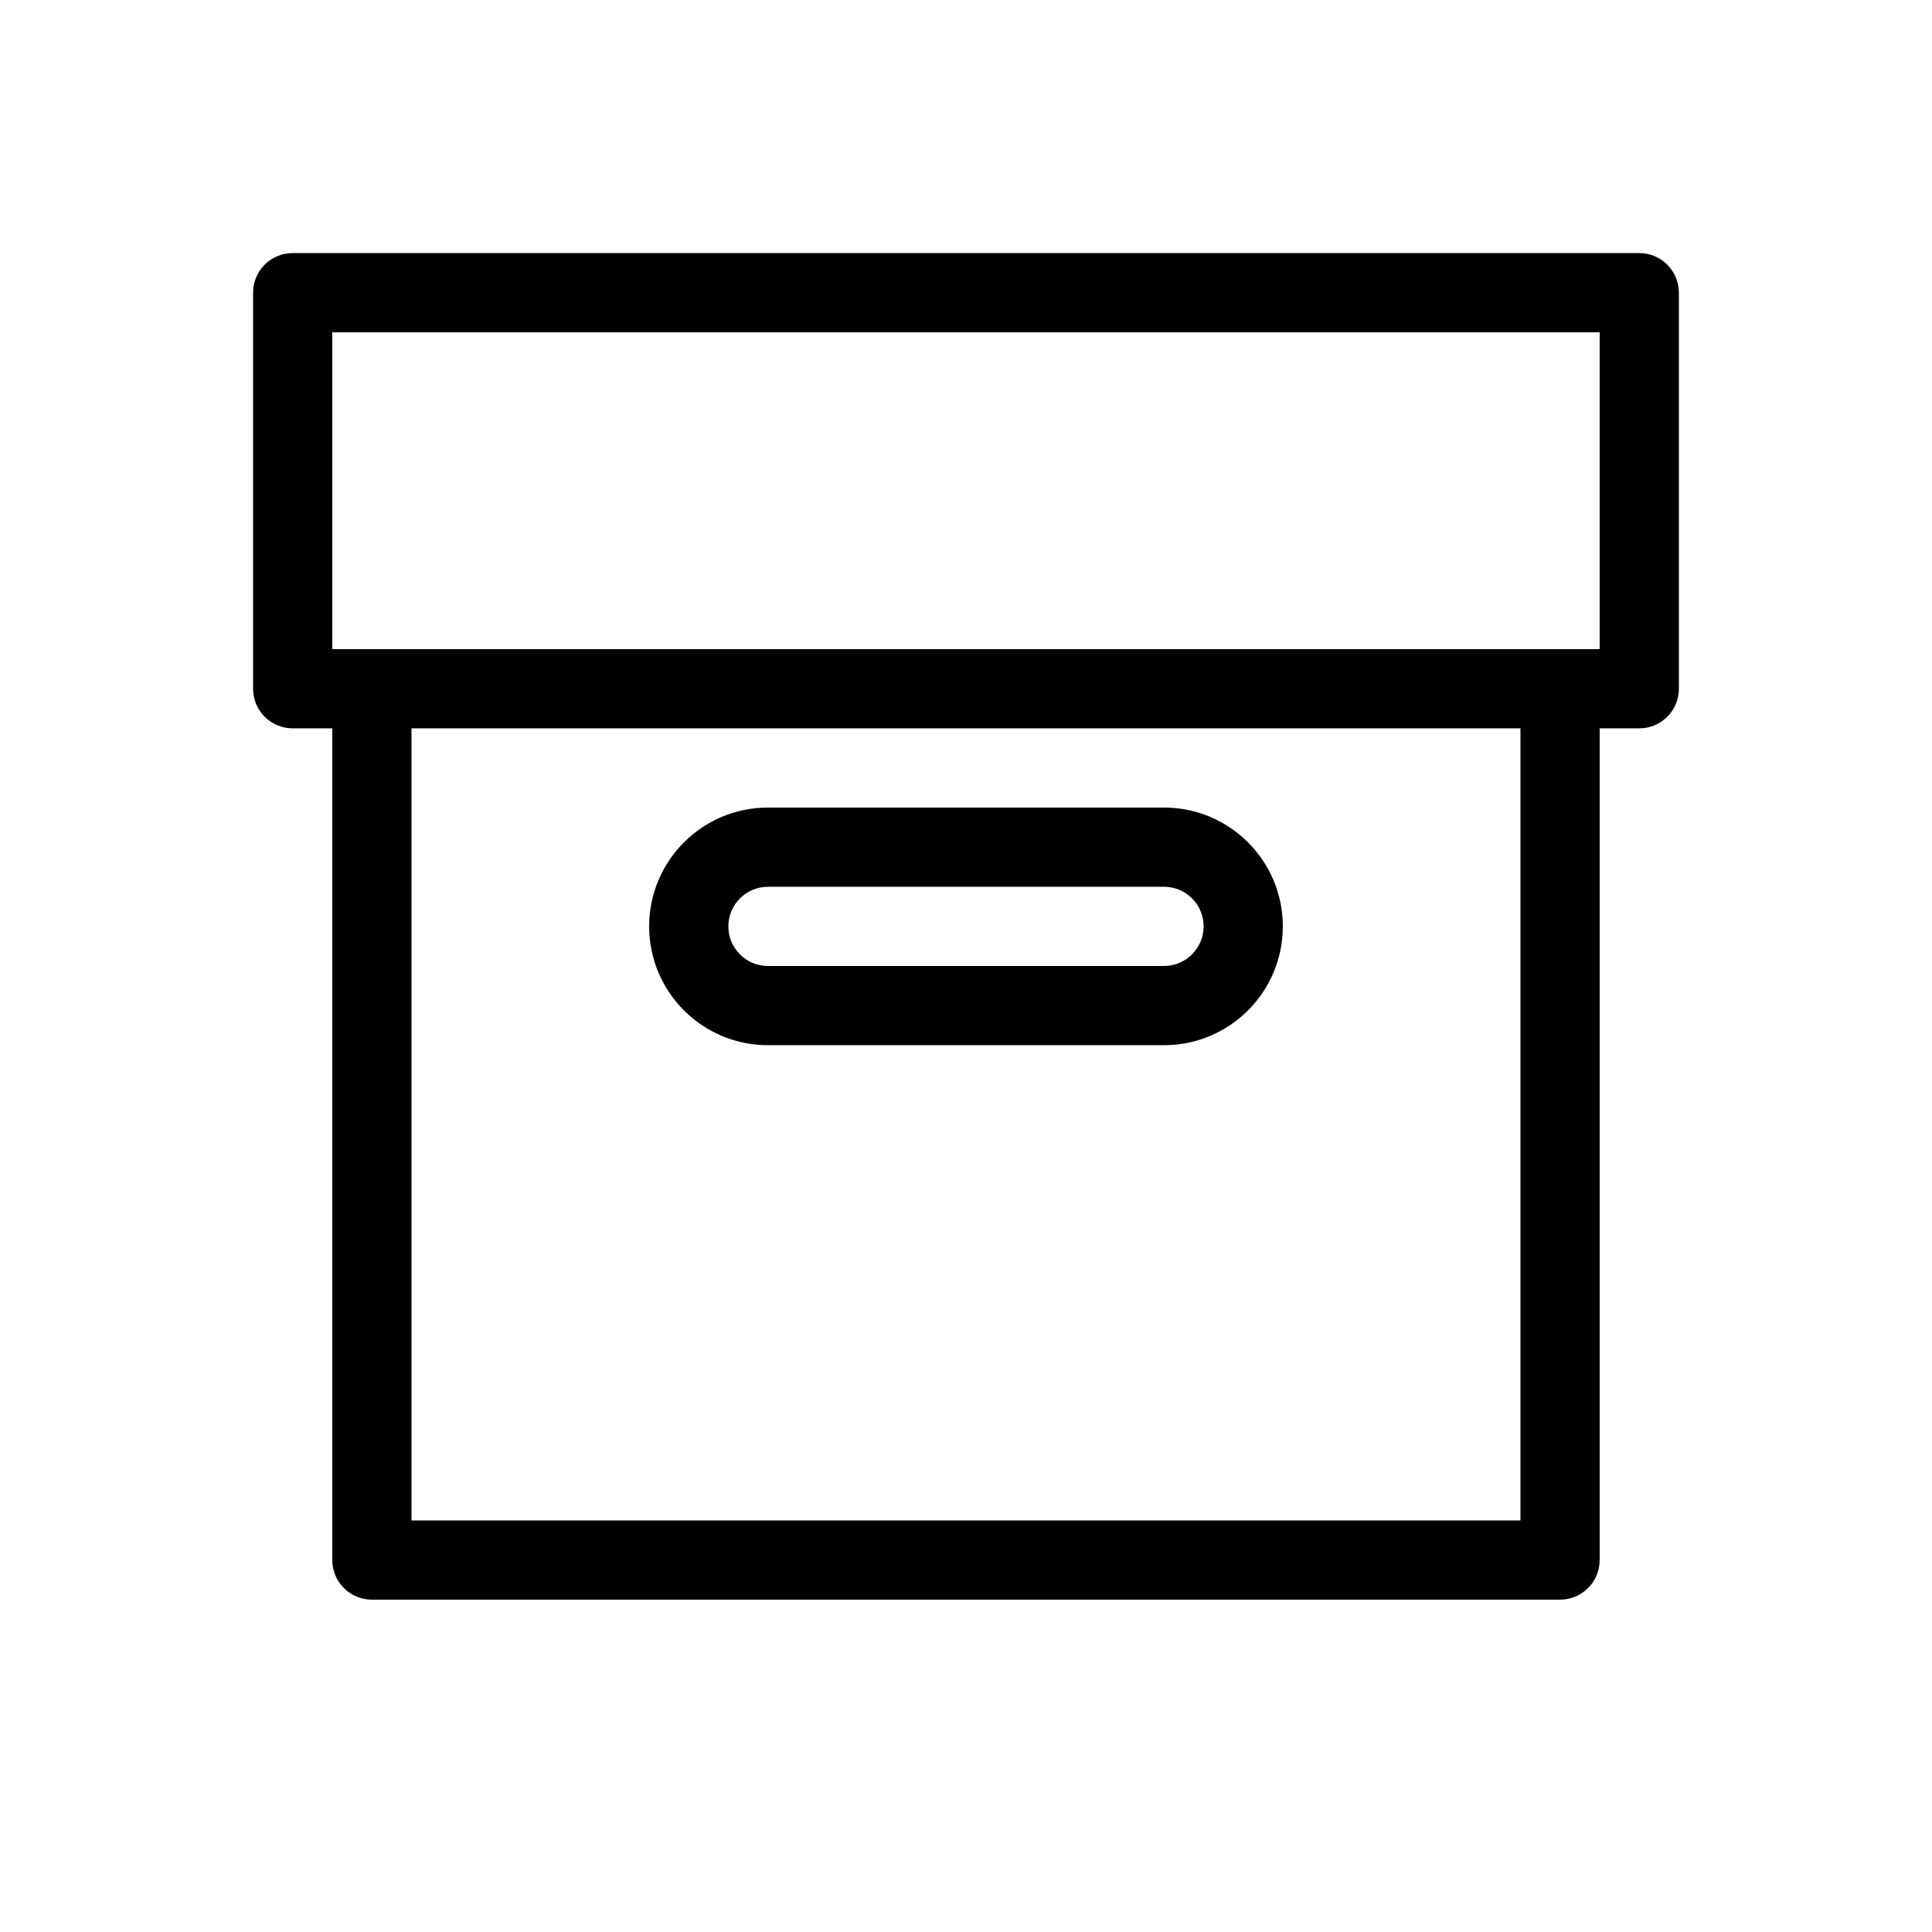 <?xml version="1.0" encoding="UTF-8"?>
<!-- Uploaded to: ICON Repo, www.svgrepo.com, Generator: ICON Repo Mixer Tools -->
<svg fill="#000000" width="800px" height="800px" version="1.1" viewBox="144 144 512 512" xmlns="http://www.w3.org/2000/svg">
 <path d="m567.93 337.02v220.41c0 5.797-4.699 10.496-10.496 10.496h-314.88c-5.797 0-10.496-4.699-10.496-10.496v-220.41h-10.496c-5.797 0-10.496-4.699-10.496-10.496v-104.96c0-5.797 4.699-10.496 10.496-10.496h356.86c5.797 0 10.496 4.699 10.496 10.496v104.96c0 5.797-4.699 10.496-10.496 10.496zm-20.992 0h-293.89v209.92h293.89zm-314.88-20.992h335.87v-83.969h-335.87zm220.42 83.969c5.789 0 10.496-4.707 10.496-10.496 0-5.793-4.707-10.496-10.496-10.496h-104.96c-5.793 0-10.496 4.703-10.496 10.496 0 5.789 4.703 10.496 10.496 10.496zm0 20.992h-104.96c-17.387 0-31.488-14.105-31.488-31.488 0-17.387 14.102-31.488 31.488-31.488h104.96c17.383 0 31.484 14.102 31.484 31.488 0 17.383-14.102 31.488-31.484 31.488z"/>
</svg>
